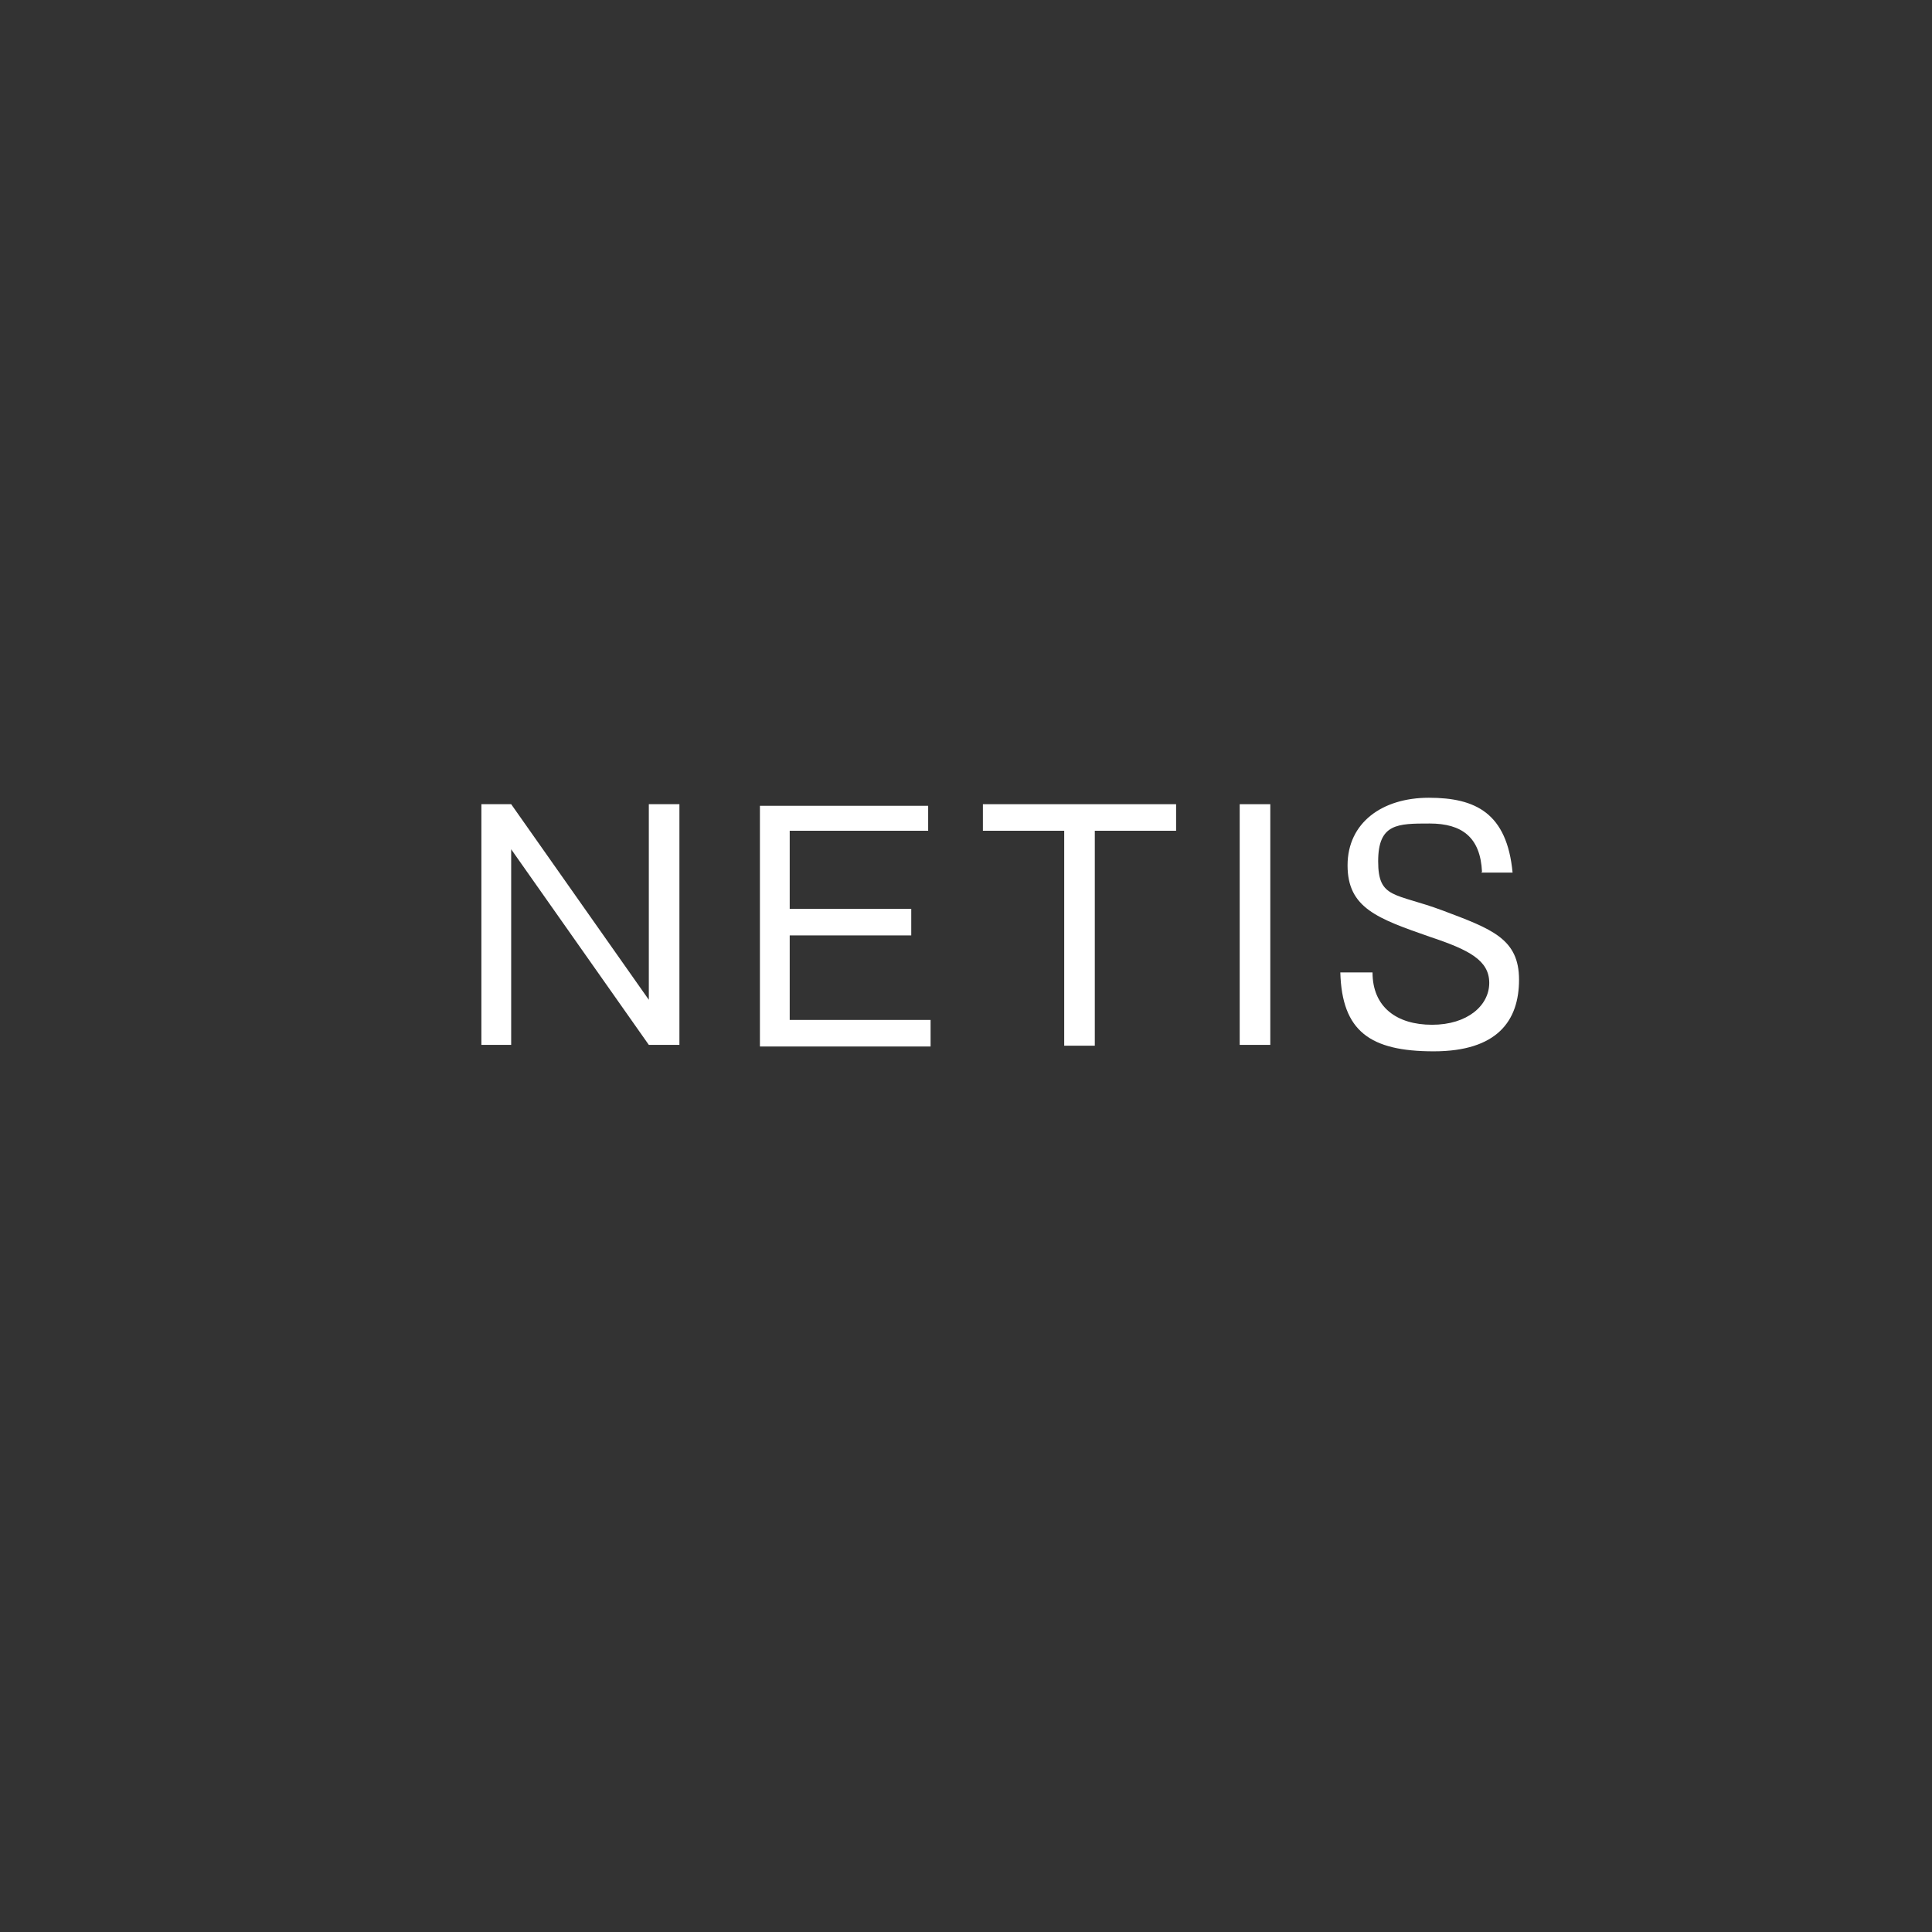 <?xml version="1.0" encoding="UTF-8"?>
<svg id="_レイヤー_2" xmlns="http://www.w3.org/2000/svg" version="1.1" viewBox="0 0 240 240">
  <rect x="0" y="0" width="240" height="240" fill="#333333" stroke="none"/>
  <!-- Generator: Adobe Illustrator 29.5.1, SVG Export Plug-In . SVG Version: 2.1.0 Build 141)  -->
  <defs>
    <style>
      .st0 {
        fill: none;
      }

      .st1 {
        fill: #fff;
      }
    </style>
  </defs>
  <g id="_レイヤー_1-2">
    <rect class="st0" width="240" height="240"/>
  </g>
  <g>
    <path class="st1" d="M63.5,99.9l17.1,24.3v-24.3h3.8v29.9h-3.8l-17.1-24.3v24.3h-3.7v-29.9h3.7Z"/>
    <path class="st1" d="M115.3,99.9v3.3h-17.2v9.7h15.1v3.3h-15.1v10.5h17.5v3.3h-21.2v-29.9h20.9Z"/>
    <path class="st1" d="M146.1,99.9v3.3h-10.1v26.7h-3.8v-26.7h-10.1v-3.3h23.9Z"/>
    <path class="st1" d="M157.8,129.8h-3.8v-29.9h3.8v29.9Z"/>
    <path class="st1" d="M184.1,108.3c-.2-4.3-2.5-6-6.5-6s-6.4,0-6.4,4.7,2.1,3.9,8,6.1c6.1,2.3,9.5,3.5,9.5,8.6s-2.7,8.9-10.6,8.9-11.4-2.5-11.6-9.8h4c0,4.3,3,6.5,7.4,6.5s7.1-2.4,7.1-5.2-2.5-4.1-7.3-5.7c-6.6-2.3-10.3-3.6-10.3-8.9s4.3-8.4,10.1-8.4,9.7,1.9,10.4,9.3h-3.9Z"/>
  </g>
</svg>